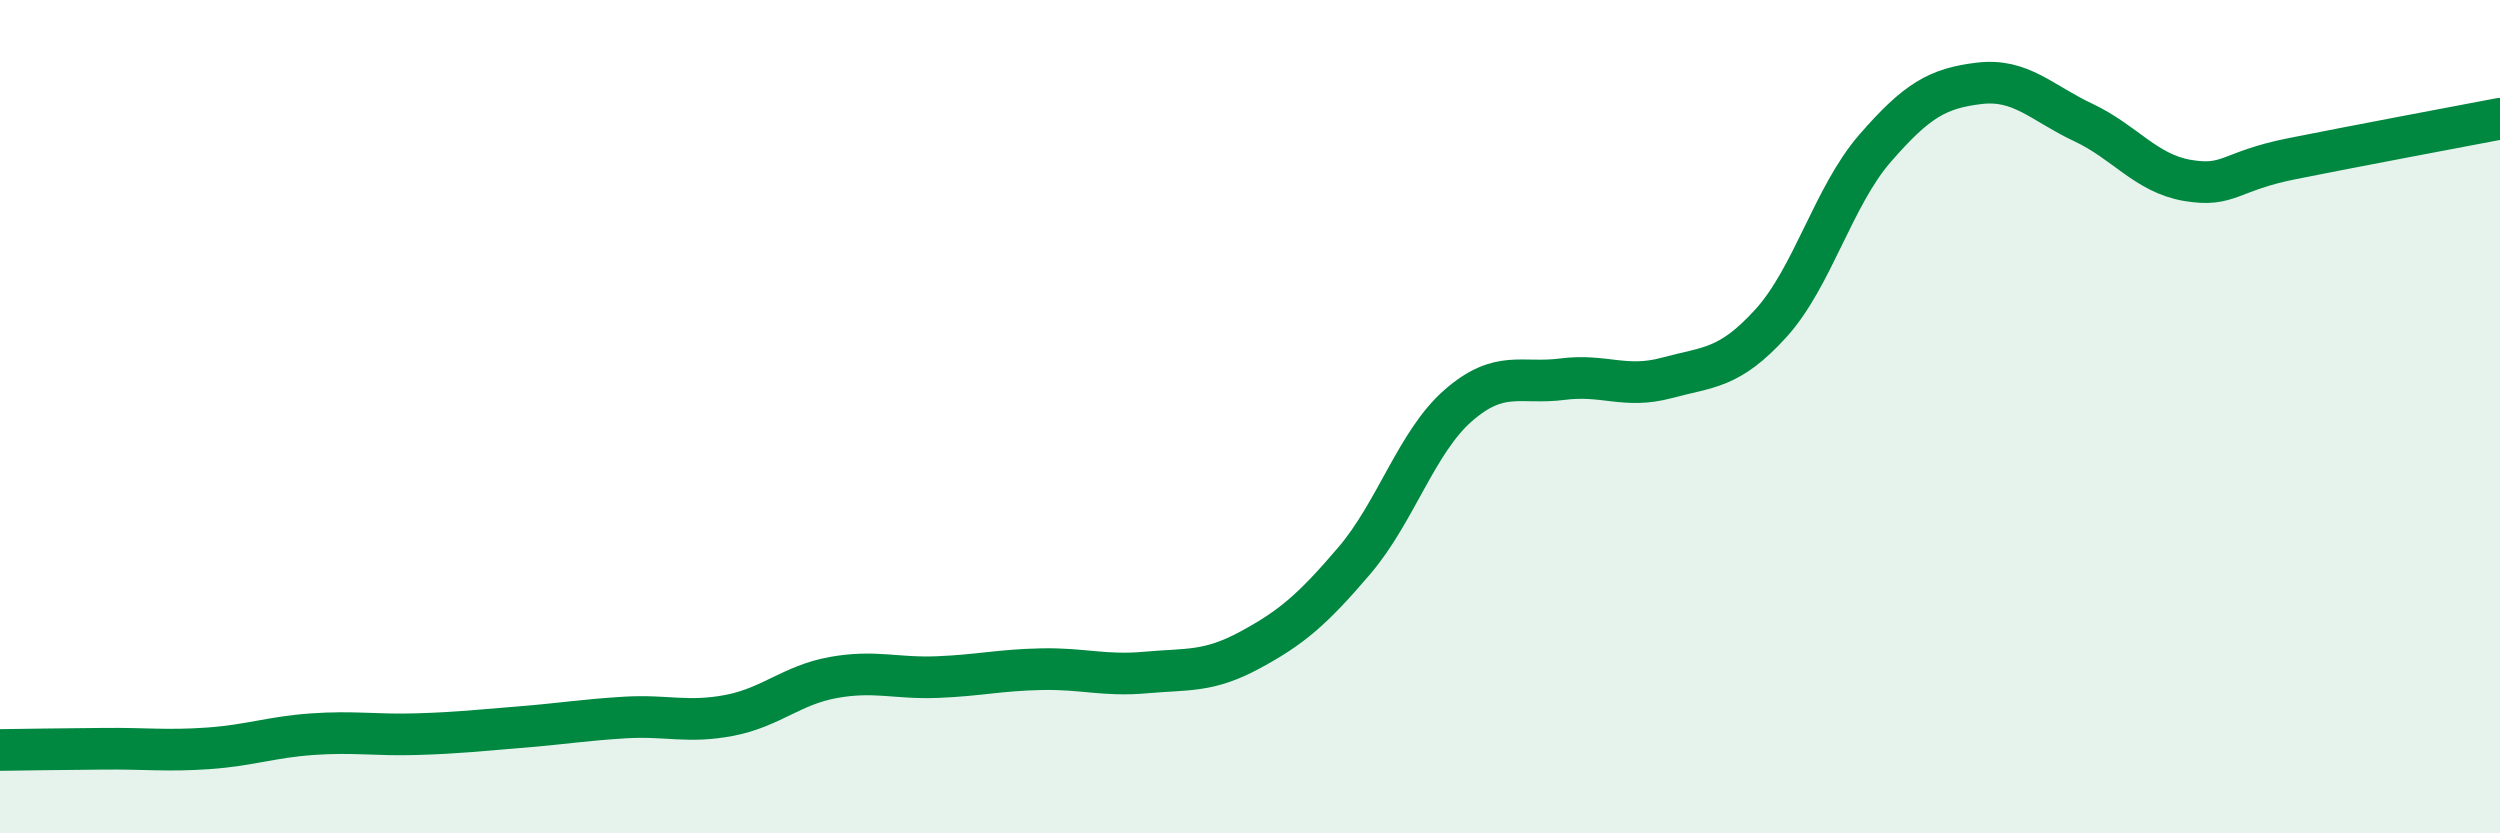
    <svg width="60" height="20" viewBox="0 0 60 20" xmlns="http://www.w3.org/2000/svg">
      <path
        d="M 0,18 C 0.5,17.99 1.5,17.98 2.5,17.97 C 3.5,17.96 4,18.03 5,17.96 C 6,17.89 6.5,17.69 7.5,17.62 C 8.5,17.55 9,17.65 10,17.62 C 11,17.59 11.5,17.53 12.5,17.45 C 13.5,17.37 14,17.28 15,17.22 C 16,17.16 16.5,17.36 17.5,17.17 C 18.5,16.98 19,16.44 20,16.26 C 21,16.08 21.5,16.29 22.5,16.25 C 23.5,16.21 24,16.08 25,16.06 C 26,16.04 26.5,16.23 27.5,16.14 C 28.5,16.05 29,16.14 30,15.6 C 31,15.06 31.5,14.63 32.5,13.46 C 33.5,12.29 34,10.6 35,9.73 C 36,8.86 36.5,9.23 37.5,9.1 C 38.5,8.97 39,9.34 40,9.07 C 41,8.8 41.5,8.86 42.5,7.76 C 43.5,6.66 44,4.71 45,3.56 C 46,2.41 46.5,2.12 47.5,2 C 48.5,1.88 49,2.47 50,2.94 C 51,3.41 51.5,4.16 52.5,4.33 C 53.5,4.5 53.5,4.11 55,3.81 C 56.5,3.51 59,3.04 60,2.85L60 20L0 20Z"
        fill="#008740"
        opacity="0.1"
        stroke-linecap="round"
        stroke-linejoin="round"
      />
      <path
        d="M 0,18 C 0.5,17.99 1.5,17.98 2.5,17.97 C 3.5,17.96 4,18.03 5,17.96 C 6,17.89 6.5,17.69 7.5,17.62 C 8.5,17.55 9,17.65 10,17.62 C 11,17.59 11.5,17.53 12.5,17.45 C 13.5,17.37 14,17.28 15,17.22 C 16,17.16 16.5,17.36 17.5,17.17 C 18.5,16.98 19,16.44 20,16.26 C 21,16.08 21.5,16.29 22.5,16.25 C 23.5,16.21 24,16.08 25,16.06 C 26,16.04 26.5,16.23 27.5,16.14 C 28.5,16.05 29,16.14 30,15.6 C 31,15.06 31.5,14.63 32.5,13.46 C 33.5,12.29 34,10.6 35,9.73 C 36,8.86 36.5,9.23 37.5,9.1 C 38.5,8.97 39,9.34 40,9.07 C 41,8.8 41.5,8.86 42.5,7.76 C 43.5,6.66 44,4.71 45,3.56 C 46,2.41 46.5,2.12 47.5,2 C 48.5,1.88 49,2.47 50,2.94 C 51,3.41 51.5,4.16 52.5,4.33 C 53.5,4.5 53.5,4.11 55,3.81 C 56.5,3.51 59,3.04 60,2.85"
        stroke="#008740"
        stroke-width="1"
        fill="none"
        stroke-linecap="round"
        stroke-linejoin="round"
      />
    </svg>
  